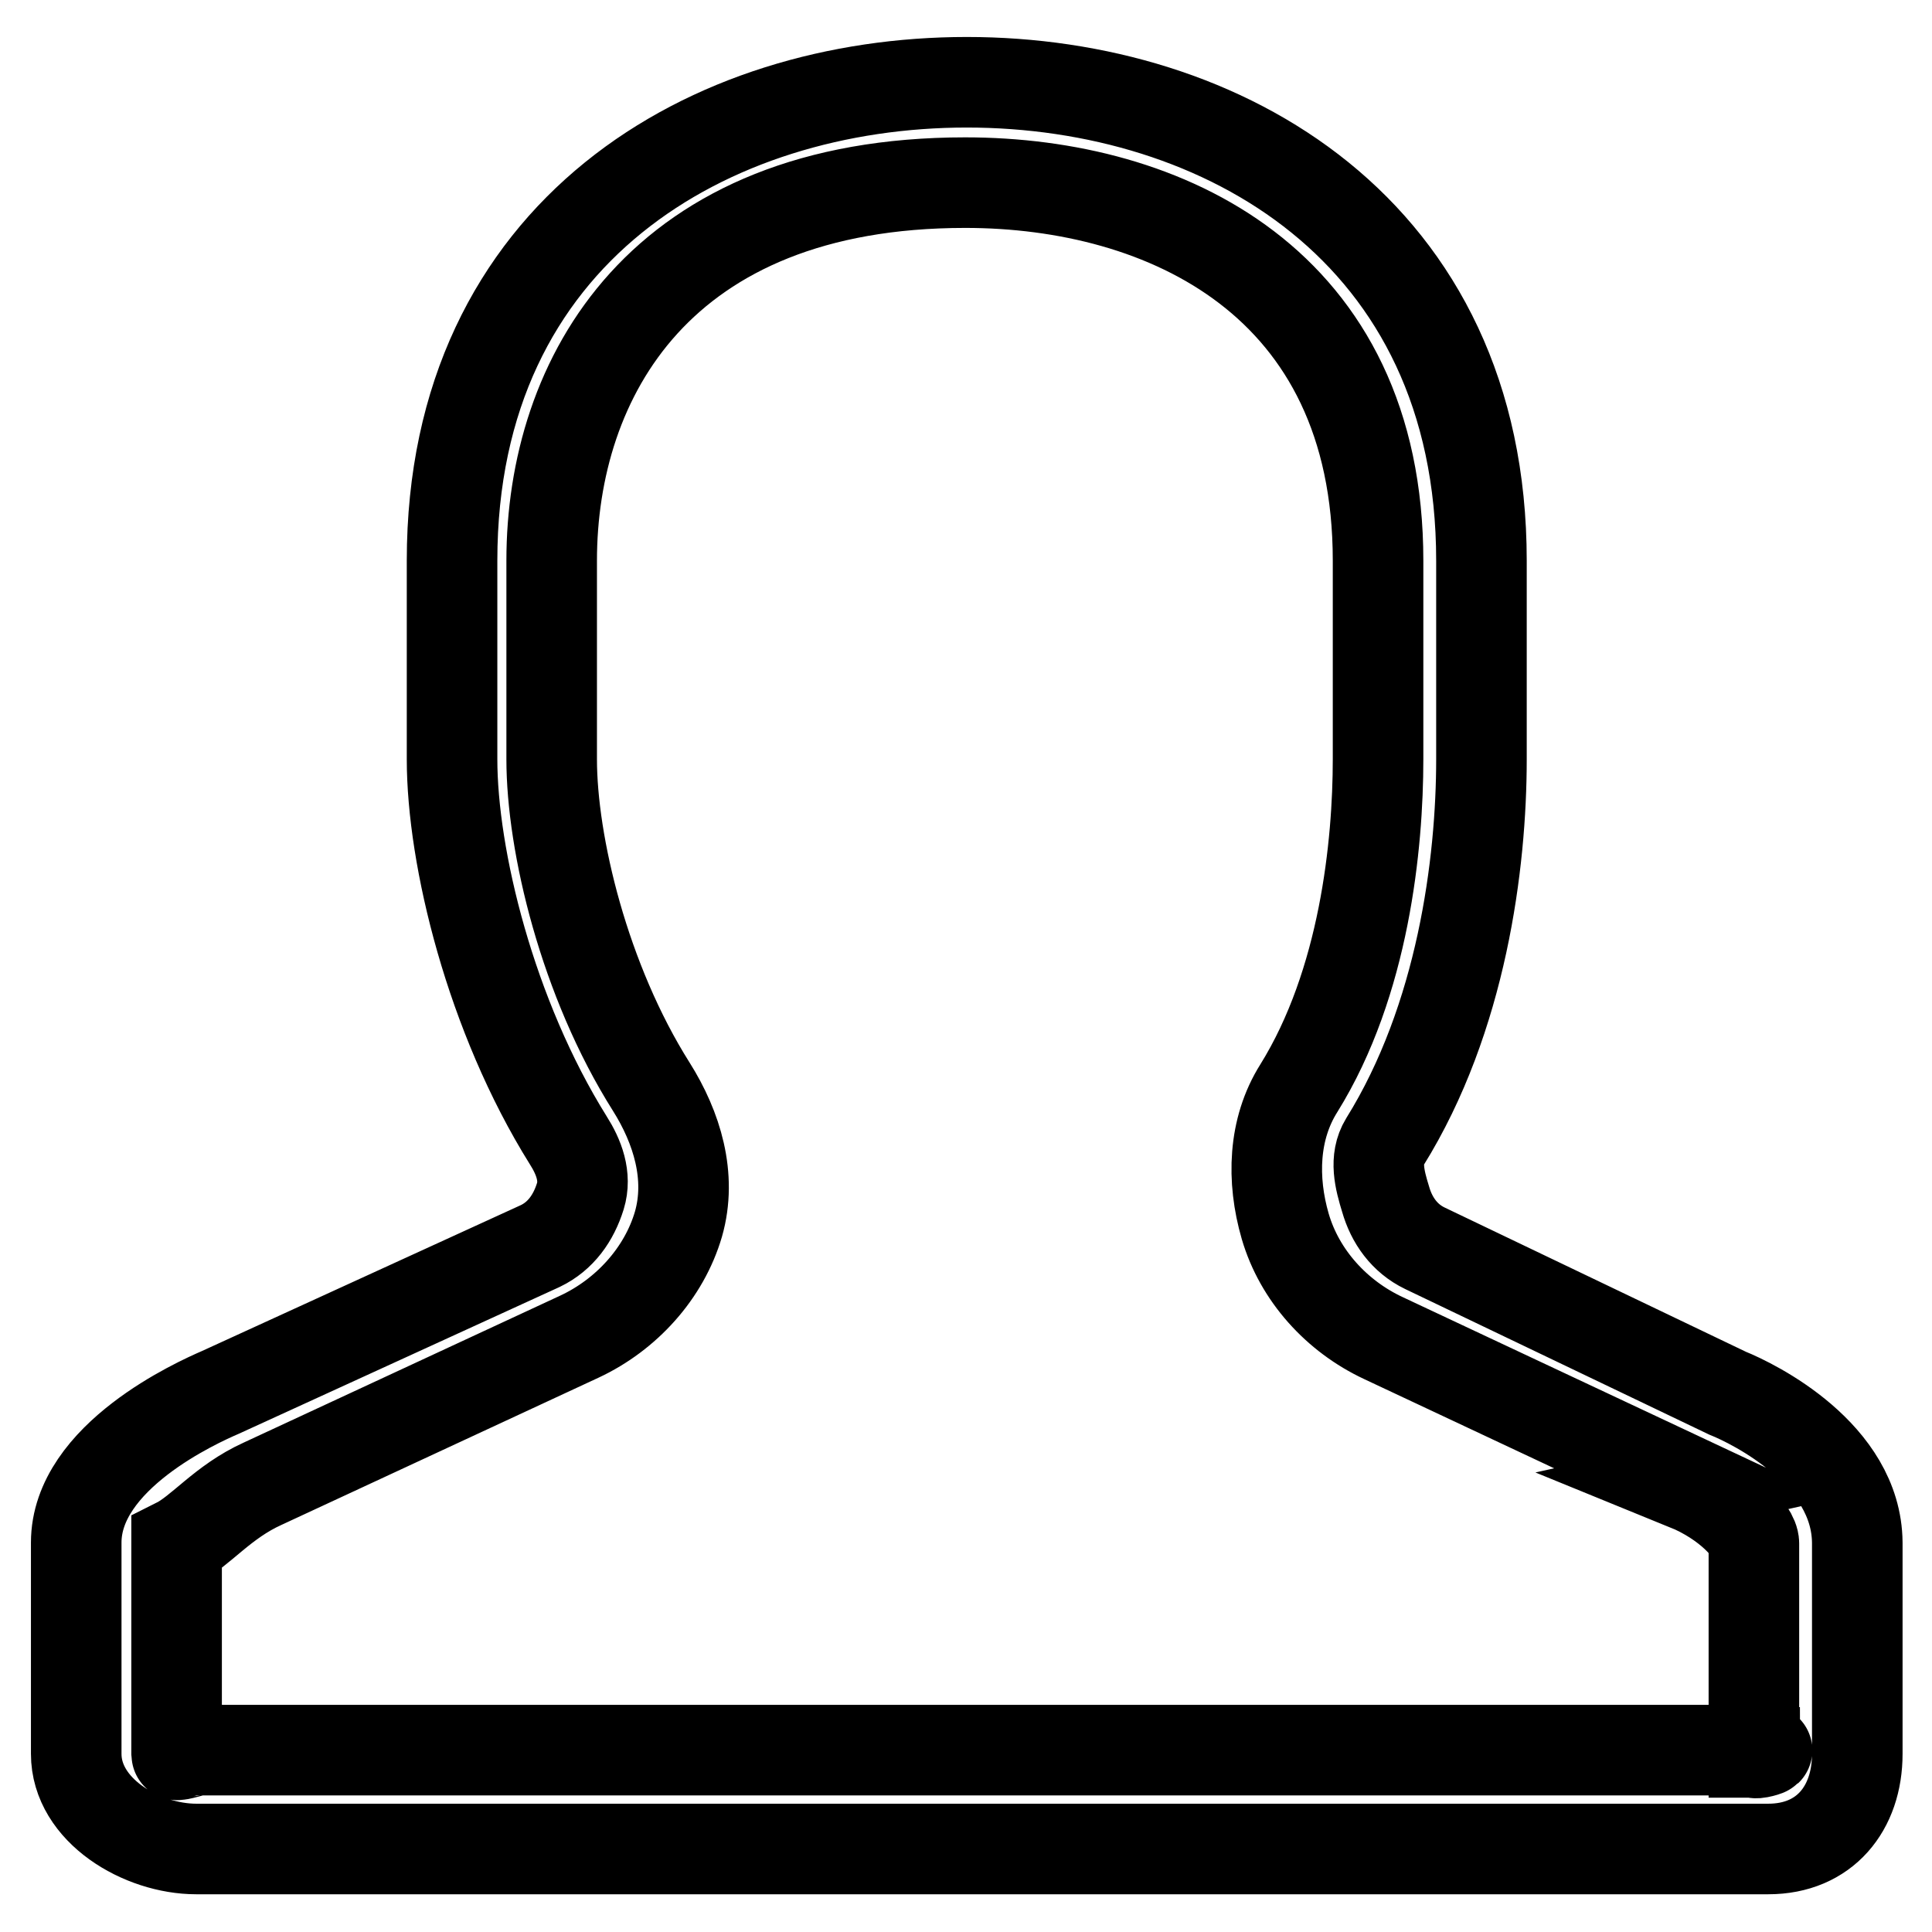 <?xml version="1.0" encoding="utf-8"?>
<!-- Svg Vector Icons : http://www.onlinewebfonts.com/icon -->
<!DOCTYPE svg PUBLIC "-//W3C//DTD SVG 1.1//EN" "http://www.w3.org/Graphics/SVG/1.1/DTD/svg11.dtd">
<svg version="1.1" xmlns="http://www.w3.org/2000/svg" xmlns:xlink="http://www.w3.org/1999/xlink" x="0px" y="0px" viewBox="0 0 256 256" enable-background="new 0 0 256 256" xml:space="preserve">
<g> <path stroke-width="12" fill-opacity="0" stroke="#000000"  d="M228.9,184.6l-40.1-19.2c-2.7-1.3-4.4-3.7-5.2-6.5c-0.8-2.6-1.5-5.3-0.1-7.6c10.2-16.4,12.8-36.9,12.8-50.7 V74.3c0-43.8-34.3-63.4-68.2-63.4c-33.9,0-68.2,19.6-68.2,63.4v26.3c0,13,5.1,34,15.4,50.5c1.4,2.2,2.4,4.8,1.6,7.4 c-0.9,2.9-2.6,5.3-5.3,6.6l-42.4,19.4c-3,1.3-19.1,8.5-19.1,19.9v28c0,7.5,8.7,12.6,15.9,12.6h208.3c7.5,0,11.8-5.4,11.8-12.6v-28 C246,192.7,232.4,186,228.9,184.6z M232.5,232.2c0,0.3,2-0.3,1.6-0.3h-208c-0.1,0-2.7,0.8-2.7,0.6v-28c3.2-1.6,6.1-5.5,11.4-7.9 l42-19.5c6.2-2.9,11.2-8.4,13.1-14.9c1.8-6.3-0.2-12.8-3.6-18.2c-8.9-14.1-13.2-32.2-13.2-43.4V74.3c0-24.2,14.3-50.1,54.8-50.1 c26.5,0,54.7,13.2,54.7,50.1v26.3c0,11.3-1.8,29.6-10.5,43.6c-3.4,5.4-3.6,12.1-1.8,18.3c1.9,6.5,6.8,11.9,13,14.8l41.1,19.3 l-0.9,0.2c5.4,2.2,8.9,6.1,8.9,7.7V232.2L232.5,232.2z"/></g>
</svg>